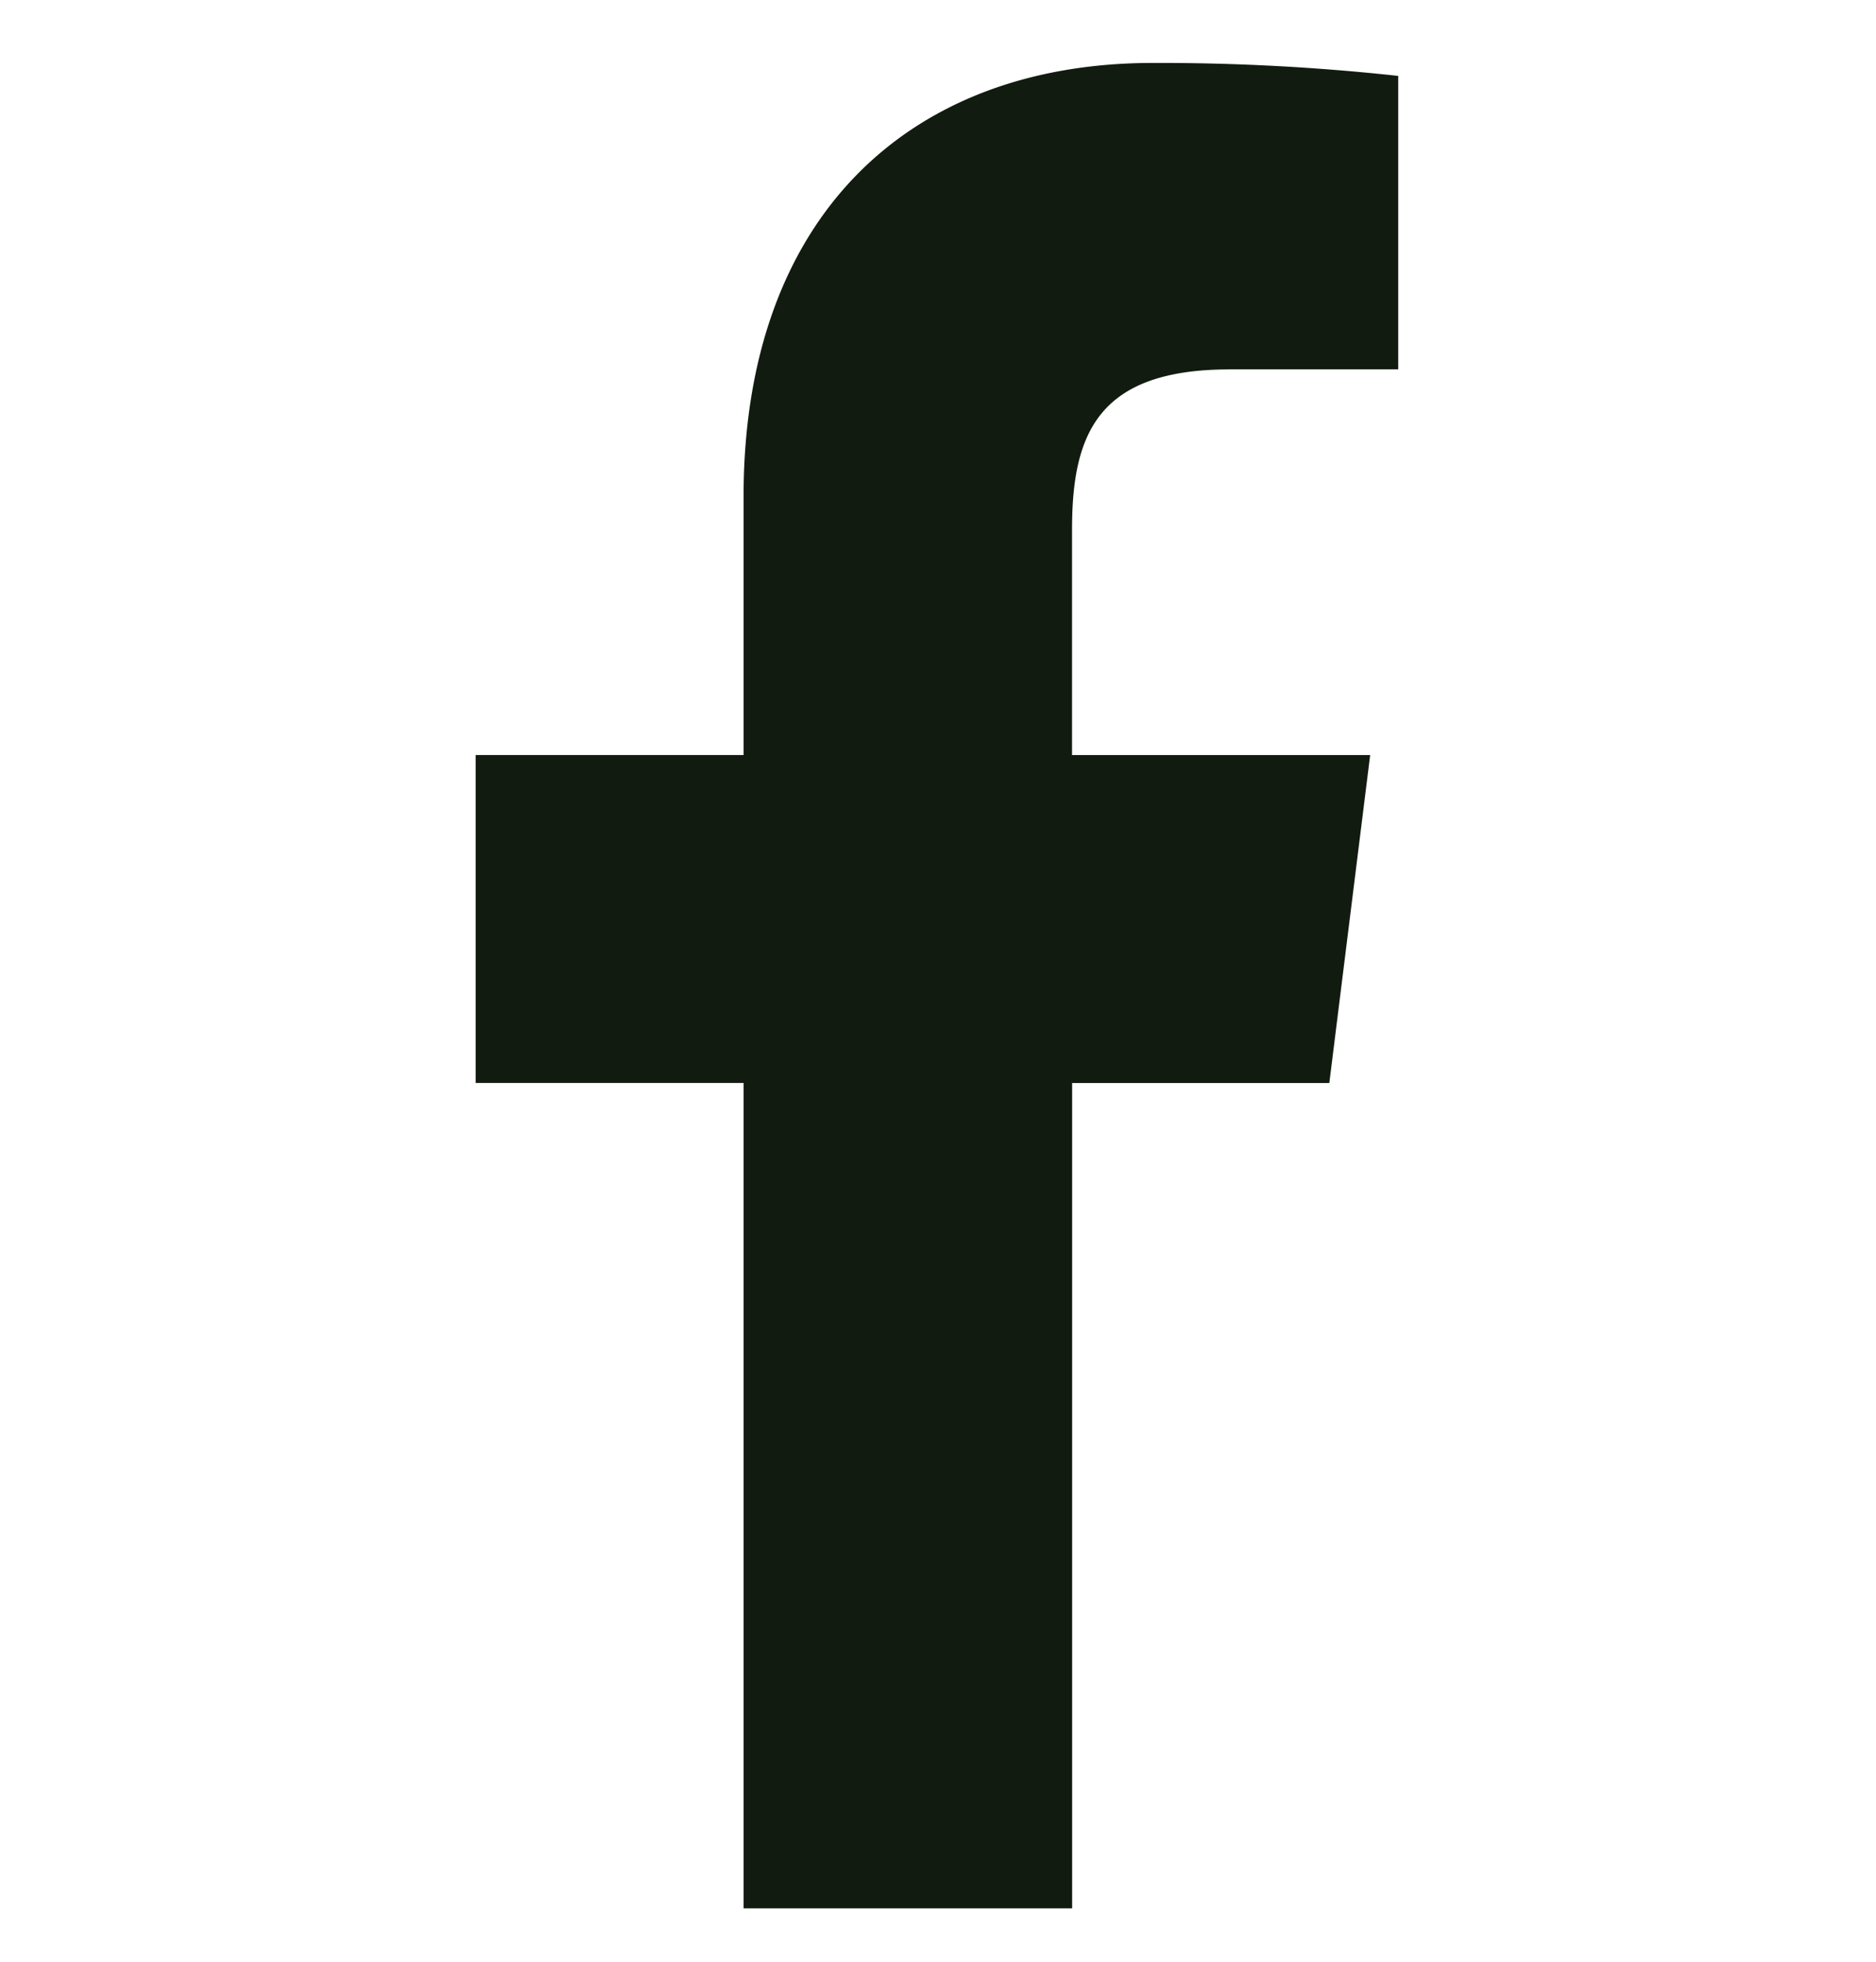 <svg viewBox="0 0 22 23" fill="none" xmlns="http://www.w3.org/2000/svg"><g clip-path="url(#clip0)"><path d="M14.421 4.33h1.976V.89a25.772 25.772 0 00-2.878-.152c-2.848 0-4.799 1.791-4.799 5.084v3.03H5.578v3.845H8.72v9.677h3.853v-9.676h3.016l.479-3.845h-3.496v-2.65c.001-1.112.3-1.872 1.85-1.872z" fill="#121B10"></path></g><defs><clipPath id="clip0"><path fill="#fff" transform="translate(0 .738)" d="M0 0h21.636v21.636H0z"></path></clipPath></defs></svg>